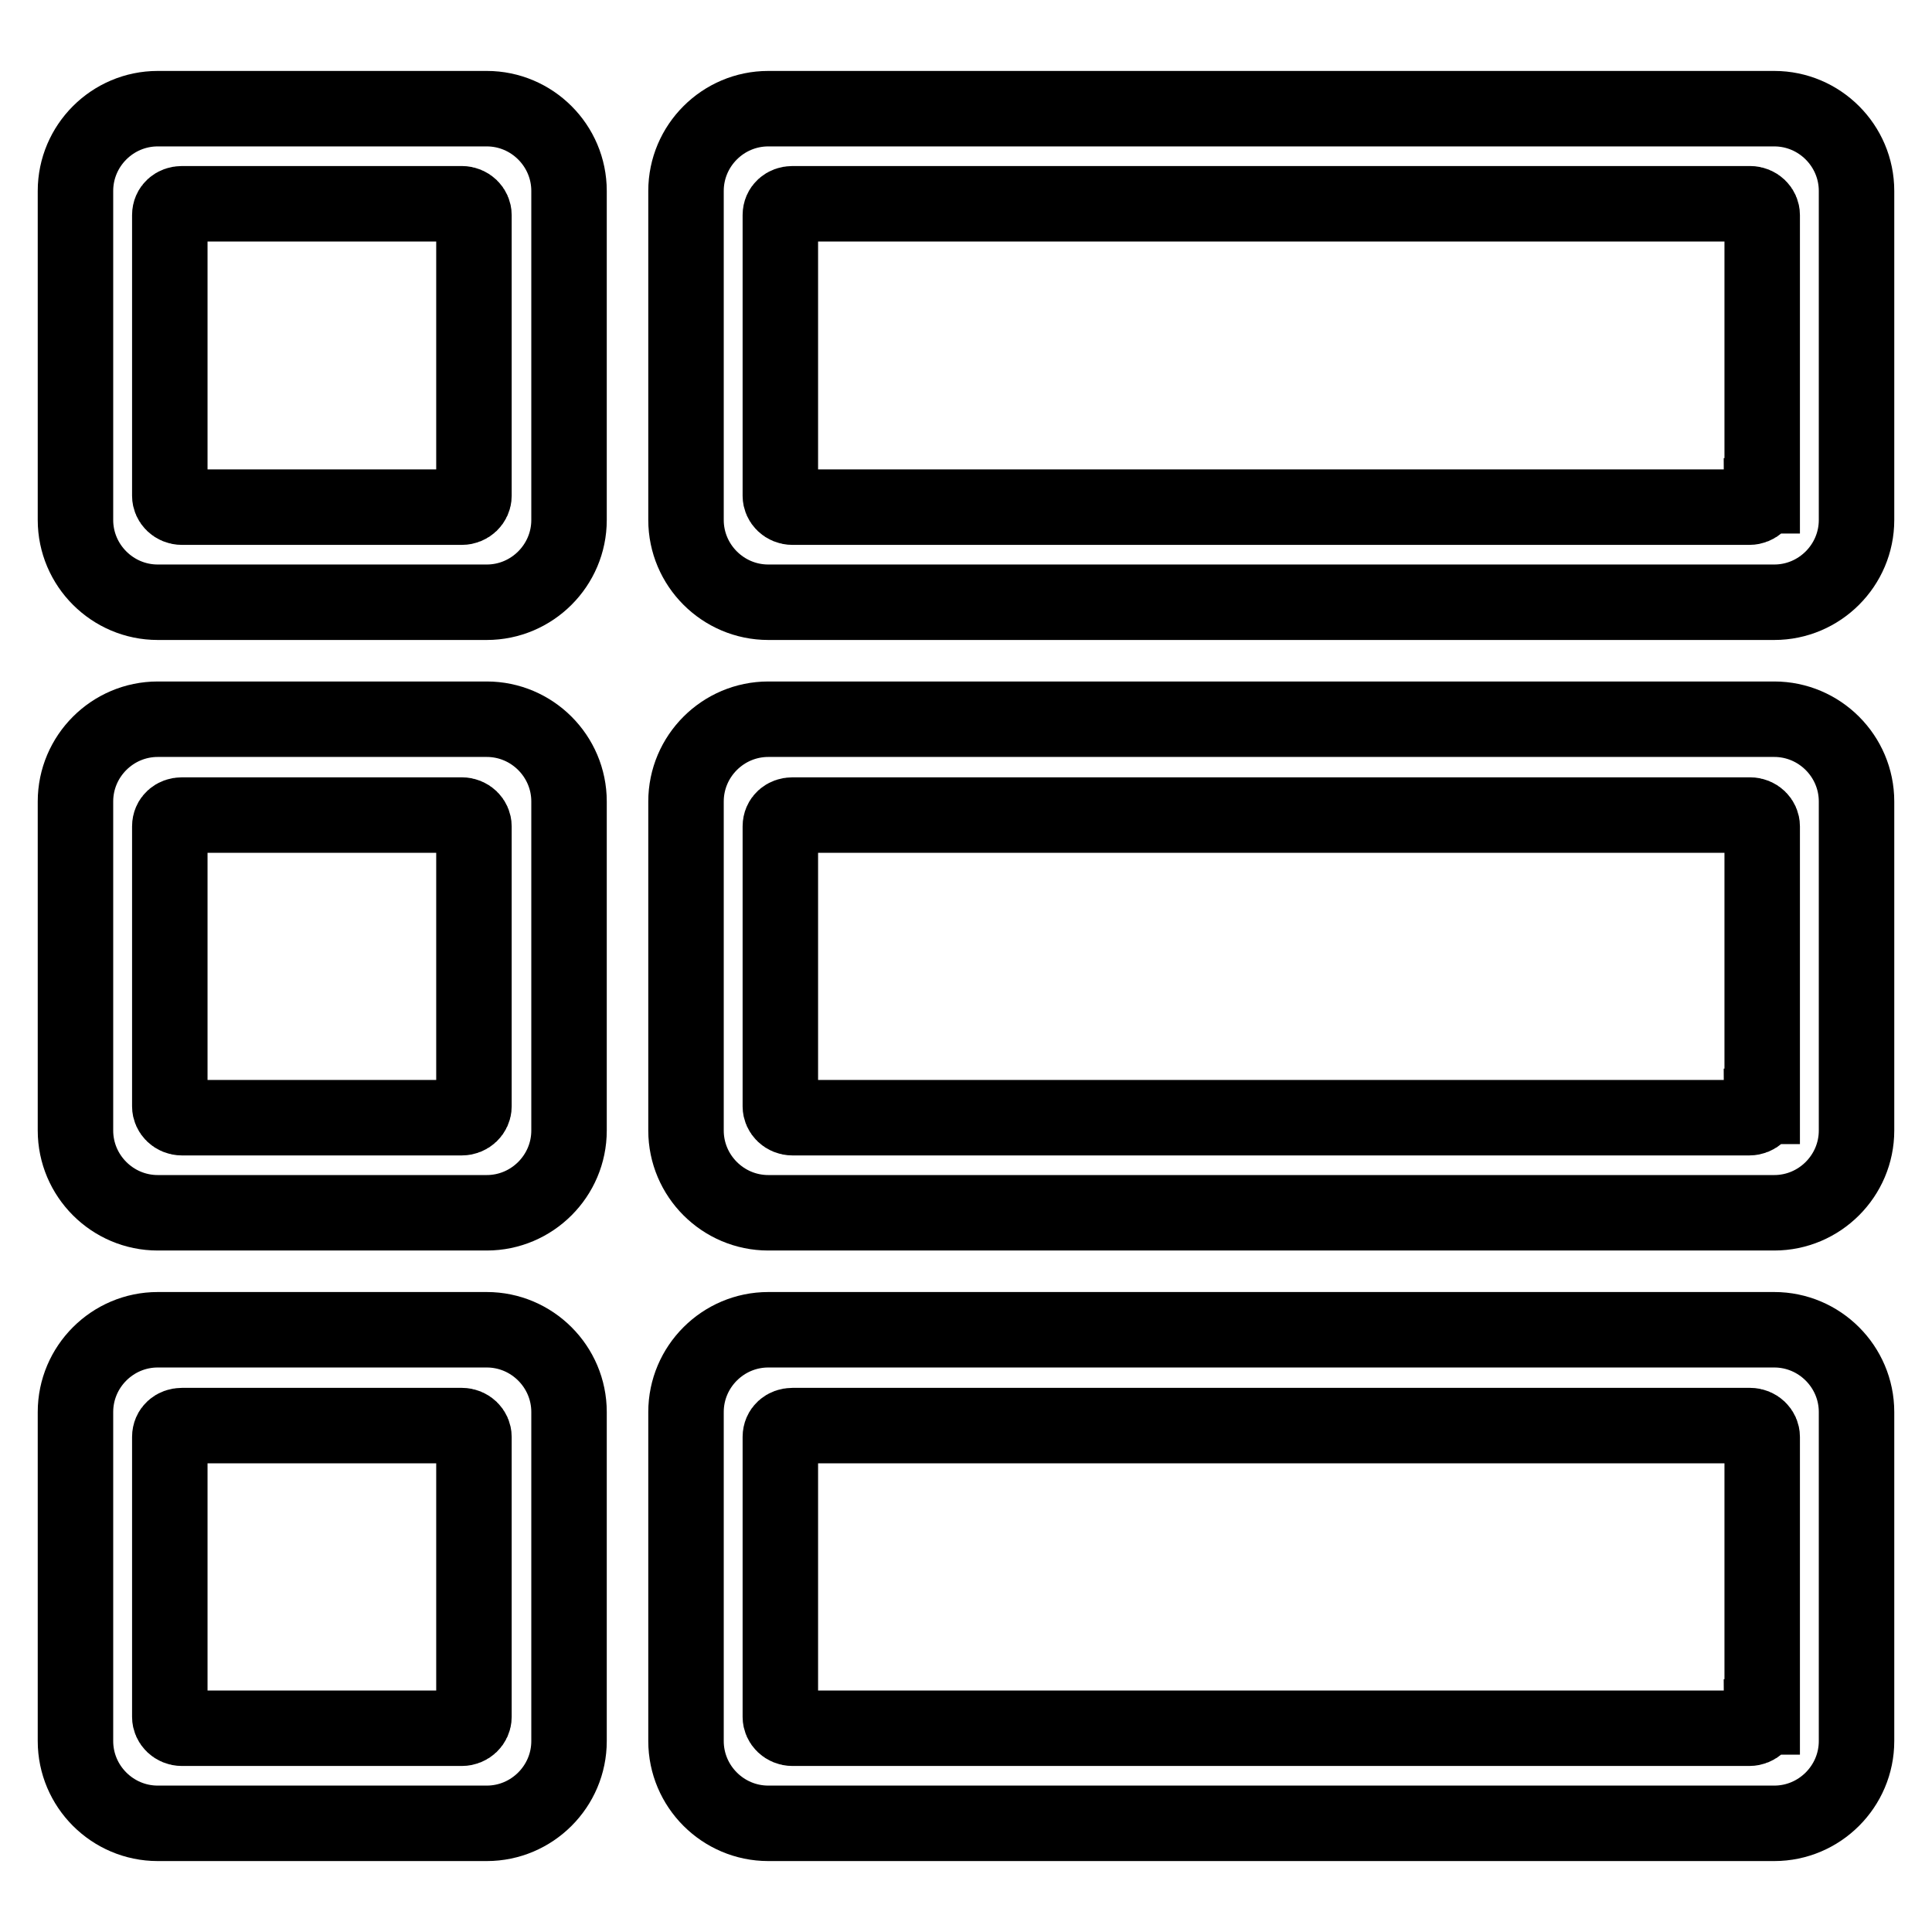 <?xml version="1.0" encoding="utf-8"?>
<!-- Svg Vector Icons : http://www.onlinewebfonts.com/icon -->
<!DOCTYPE svg PUBLIC "-//W3C//DTD SVG 1.1//EN" "http://www.w3.org/Graphics/SVG/1.1/DTD/svg11.dtd">
<svg version="1.1" xmlns="http://www.w3.org/2000/svg" xmlns:xlink="http://www.w3.org/1999/xlink" x="0px" y="0px" viewBox="0 0 256 256" enable-background="new 0 0 256 256" xml:space="preserve">
<g> <path stroke-width="10" fill-opacity="0" stroke="#000000"  d="M64.5,14.4H20.9c-6,0-10.9,4.9-10.9,10.9v43.6c0,6,4.9,10.9,10.9,10.9h43.6c6,0,10.9-4.9,10.9-10.9V25.3 C75.4,19.3,70.5,14.4,64.5,14.4z M62.8,65.7c0,0.8-0.7,1.5-1.6,1.5H24.1c-0.9,0-1.6-0.7-1.6-1.5V28.5c0-0.9,0.7-1.5,1.6-1.5h37.1 c0.9,0,1.6,0.7,1.6,1.5V65.7z M64.5,95.3H20.9c-6,0-10.9,4.9-10.9,10.9v43.6c0,6,4.9,10.9,10.9,10.9h43.6c6,0,10.9-4.9,10.9-10.9 v-43.6C75.4,100.2,70.5,95.3,64.5,95.3L64.5,95.3z M62.8,146.6c0,0.8-0.7,1.5-1.6,1.5H24.1c-0.9,0-1.6-0.7-1.6-1.5v-37.1 c0-0.9,0.7-1.5,1.6-1.5h37.1c0.9,0,1.6,0.7,1.6,1.5V146.6L62.8,146.6z M64.5,176.2H20.9c-6,0-10.9,4.9-10.9,10.9v43.6 c0,6,4.9,10.9,10.9,10.9h43.6c6,0,10.9-4.9,10.9-10.9v-43.6C75.4,181.1,70.5,176.2,64.5,176.2L64.5,176.2z M62.8,227.5 c0,0.8-0.7,1.5-1.6,1.5H24.1c-0.9,0-1.6-0.7-1.6-1.5v-37.1c0-0.9,0.7-1.5,1.6-1.5h37.1c0.9,0,1.6,0.7,1.6,1.5V227.5L62.8,227.5z  M235.1,14.4H101.8c-6,0-10.9,4.9-10.9,10.9v43.6c0,6,4.9,10.9,10.9,10.9h133.3c6,0,10.9-4.9,10.9-10.9V25.3 C246,19.3,241.1,14.4,235.1,14.4L235.1,14.4z M233.4,65.7c0,0.8-0.7,1.5-1.6,1.5H105c-0.9,0-1.6-0.7-1.6-1.5V28.5 c0-0.9,0.7-1.5,1.6-1.5h126.9c0.9,0,1.6,0.7,1.6,1.5V65.7z M235.1,95.3H101.8c-6,0-10.9,4.9-10.9,10.9v43.6c0,6,4.9,10.9,10.9,10.9 h133.3c6,0,10.9-4.9,10.9-10.9v-43.6C246,100.2,241.1,95.3,235.1,95.3L235.1,95.3z M233.4,146.6c0,0.8-0.7,1.5-1.6,1.5H105 c-0.9,0-1.6-0.7-1.6-1.5v-37.1c0-0.9,0.7-1.5,1.6-1.5h126.9c0.9,0,1.6,0.7,1.6,1.5V146.6L233.4,146.6z M235.1,176.2H101.8 c-6,0-10.9,4.9-10.9,10.9v43.6c0,6,4.9,10.9,10.9,10.9h133.3c6,0,10.9-4.9,10.9-10.9v-43.6C246,181.1,241.1,176.2,235.1,176.2 L235.1,176.2z M233.4,227.5c0,0.8-0.7,1.5-1.6,1.5H105c-0.9,0-1.6-0.7-1.6-1.5v-37.1c0-0.9,0.7-1.5,1.6-1.5h126.9 c0.9,0,1.6,0.7,1.6,1.5V227.5L233.4,227.5z"/></g>
</svg>